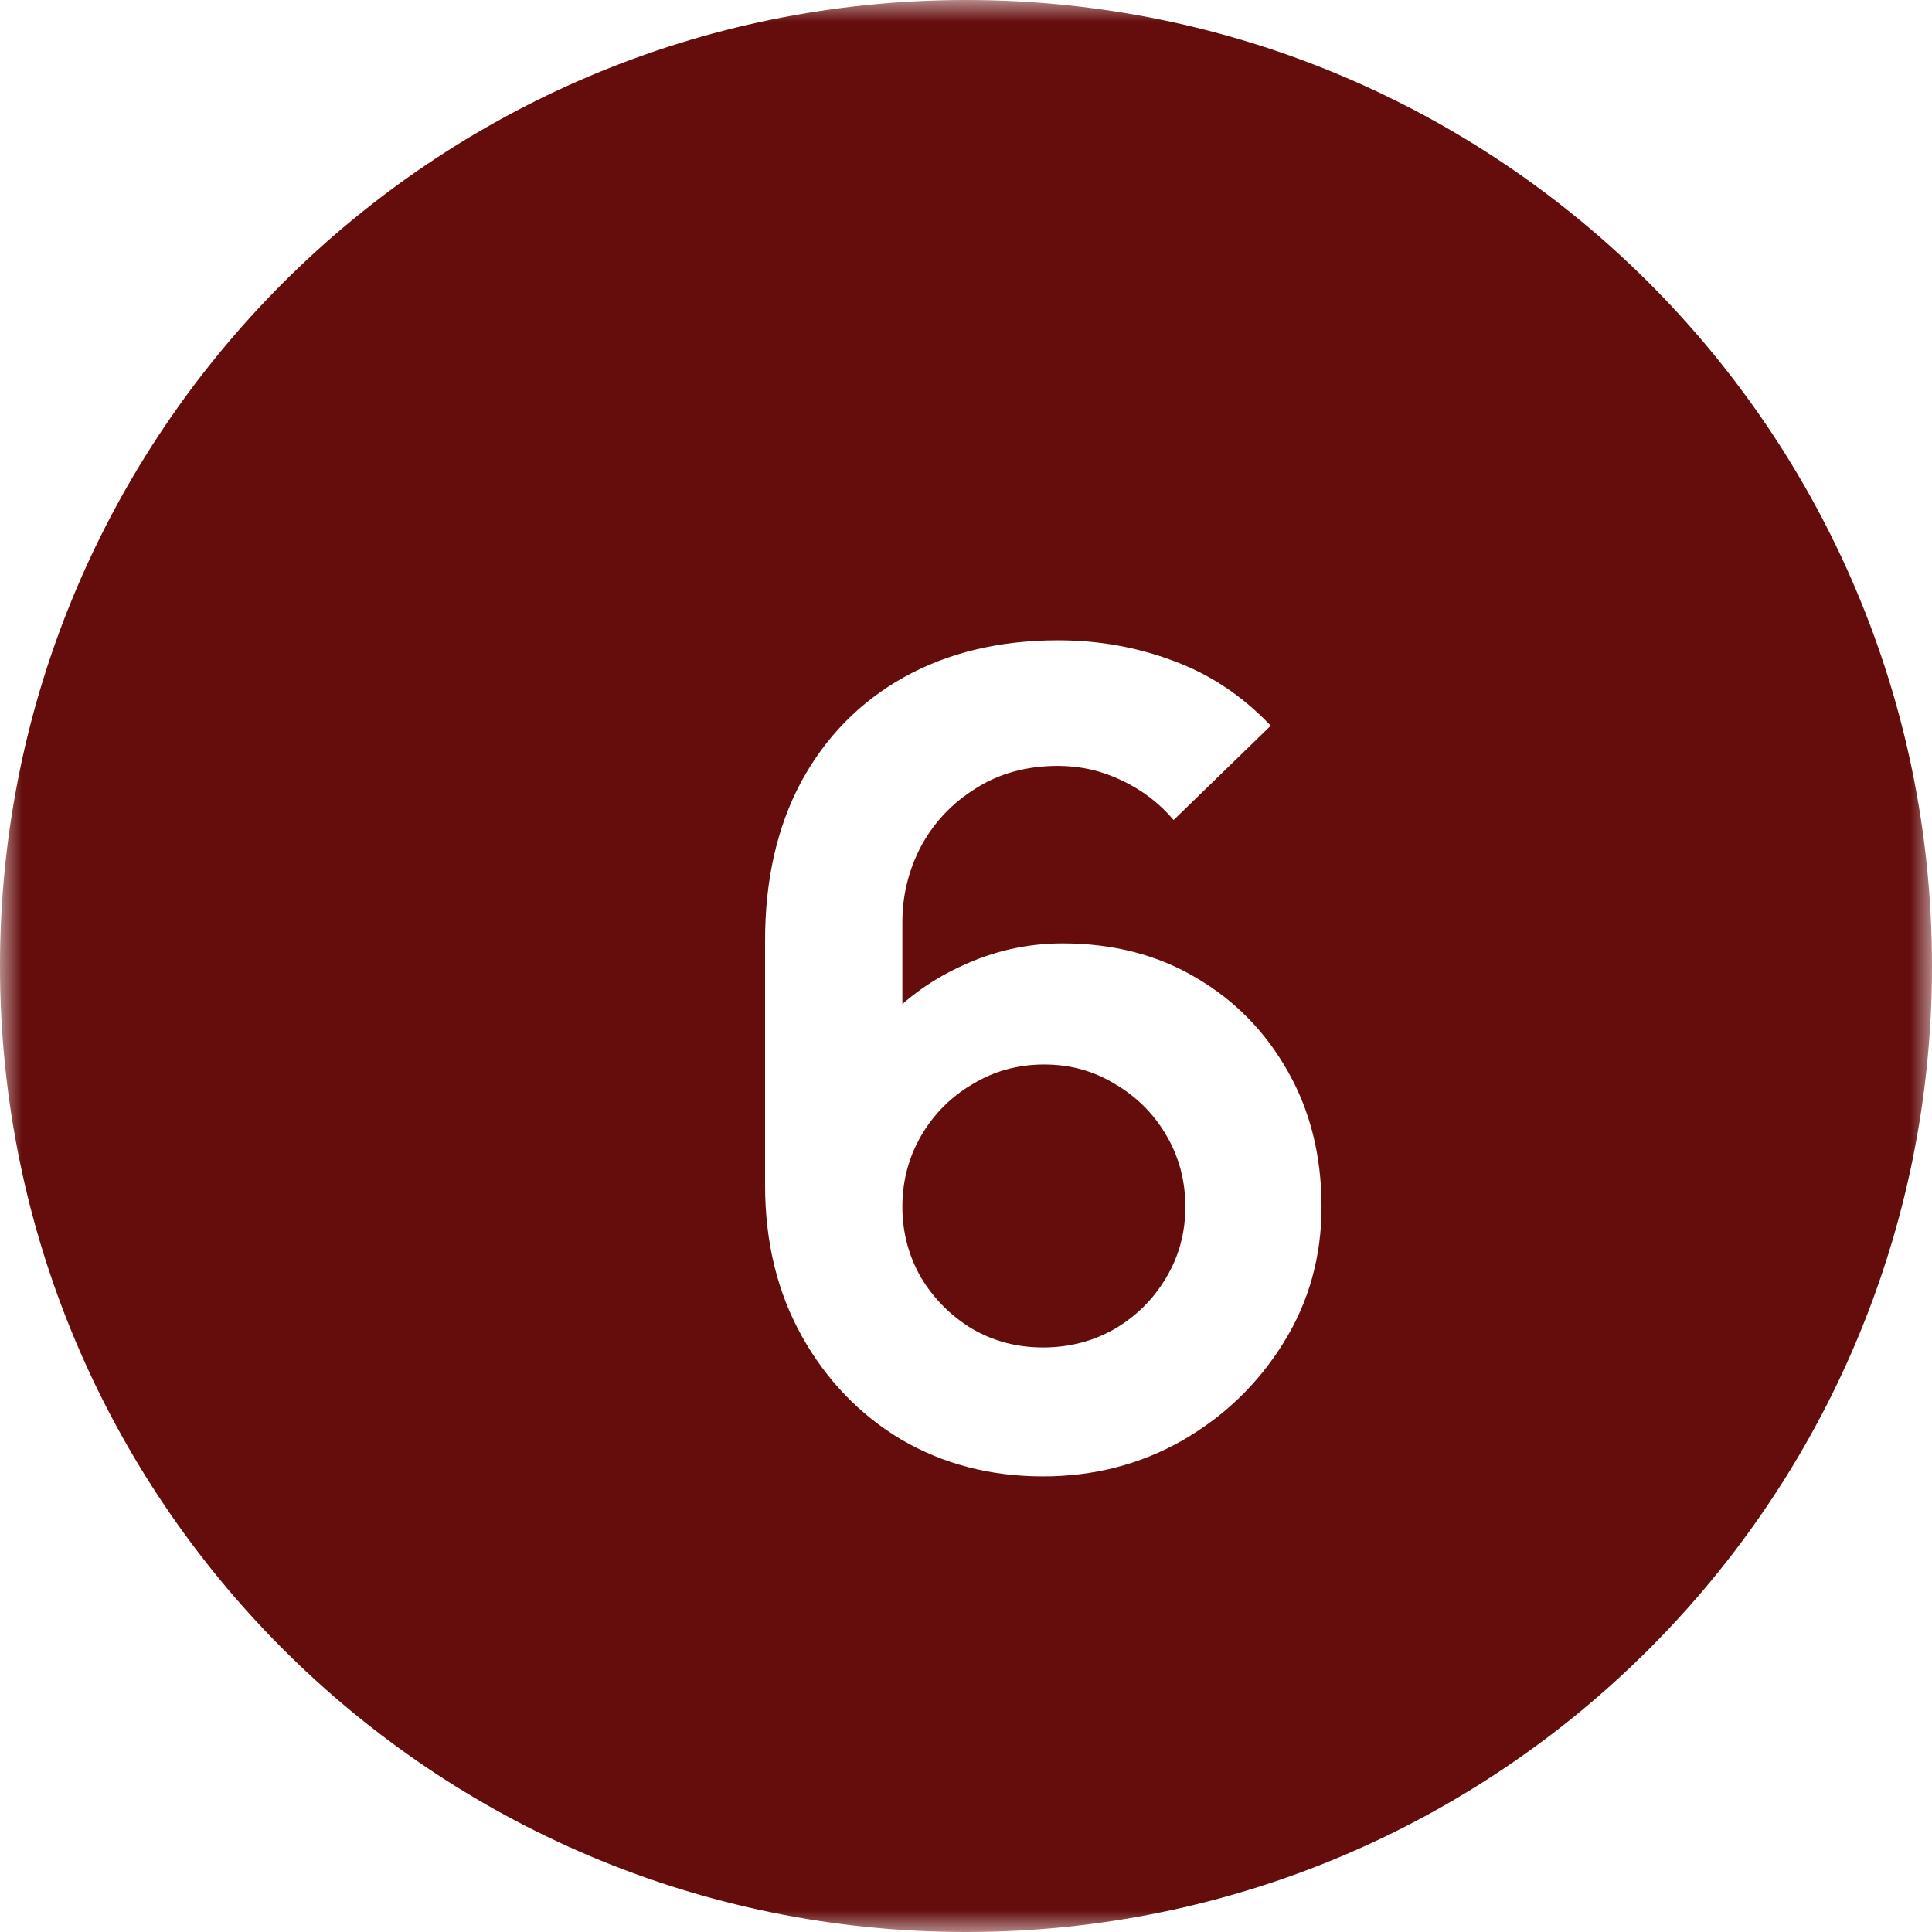 <?xml version="1.0" encoding="UTF-8"?> <svg xmlns="http://www.w3.org/2000/svg" width="45" height="45" viewBox="0 0 45 45" fill="none"><g clip-path="url(#clip0_1964_593)"><mask id="mask0_1964_593" style="mask-type:luminance" maskUnits="userSpaceOnUse" x="0" y="0" width="45" height="45"><path d="M45 0H0V45H45V0Z" fill="white"></path></mask><g mask="url(#mask0_1964_593)"><path d="M22.5 45C34.926 45 45 34.926 45 22.5C45 10.074 34.926 0 22.5 0C10.074 0 0 10.074 0 22.5C0 34.926 10.074 45 22.5 45Z" fill="#650D0D"></path><g filter="url(#filter0_d_1964_593)"><path d="M24.294 32.388C23.072 32.388 21.972 32.102 20.992 31.53C20.022 30.949 19.25 30.148 18.678 29.125C18.106 28.102 17.82 26.928 17.82 25.602V19.908C17.82 18.487 18.102 17.252 18.665 16.203C19.237 15.154 20.035 14.344 21.057 13.772C22.089 13.2 23.285 12.914 24.645 12.914C25.59 12.914 26.487 13.074 27.336 13.395C28.186 13.707 28.94 14.21 29.598 14.903L27.336 17.1C27.007 16.71 26.604 16.402 26.127 16.177C25.659 15.952 25.165 15.839 24.645 15.839C23.917 15.839 23.28 16.012 22.734 16.359C22.188 16.697 21.764 17.143 21.46 17.698C21.166 18.253 21.018 18.846 21.018 19.479V22.586L20.446 21.962C20.984 21.338 21.629 20.853 22.383 20.506C23.137 20.151 23.926 19.973 24.749 19.973C25.928 19.973 26.968 20.242 27.869 20.779C28.771 21.308 29.481 22.036 30.001 22.963C30.521 23.882 30.781 24.93 30.781 26.109C30.781 27.279 30.482 28.341 29.884 29.294C29.295 30.239 28.511 30.993 27.531 31.556C26.552 32.111 25.473 32.388 24.294 32.388ZM24.294 29.385C24.901 29.385 25.456 29.242 25.958 28.956C26.461 28.661 26.86 28.267 27.154 27.773C27.458 27.27 27.609 26.716 27.609 26.109C27.609 25.502 27.462 24.948 27.167 24.445C26.873 23.942 26.474 23.544 25.971 23.249C25.477 22.946 24.927 22.794 24.32 22.794C23.714 22.794 23.159 22.946 22.656 23.249C22.154 23.544 21.755 23.942 21.46 24.445C21.166 24.948 21.018 25.502 21.018 26.109C21.018 26.698 21.161 27.244 21.447 27.747C21.742 28.241 22.136 28.64 22.63 28.943C23.133 29.238 23.688 29.385 24.294 29.385Z" fill="white"></path></g></g></g><defs><filter id="filter0_d_1964_593" x="9.82" y="6.914" width="28.961" height="35.475" filterUnits="userSpaceOnUse" color-interpolation-filters="sRGB"><feFlood flood-opacity="0" result="BackgroundImageFix"></feFlood><feColorMatrix in="SourceAlpha" type="matrix" values="0 0 0 0 0 0 0 0 0 0 0 0 0 0 0 0 0 0 127 0" result="hardAlpha"></feColorMatrix><feOffset dy="2"></feOffset><feGaussianBlur stdDeviation="4"></feGaussianBlur><feComposite in2="hardAlpha" operator="out"></feComposite><feColorMatrix type="matrix" values="0 0 0 0 0 0 0 0 0 0 0 0 0 0 0 0 0 0 0.1 0"></feColorMatrix><feBlend mode="normal" in2="BackgroundImageFix" result="effect1_dropShadow_1964_593"></feBlend><feBlend mode="normal" in="SourceGraphic" in2="effect1_dropShadow_1964_593" result="shape"></feBlend></filter><clipPath id="clip0_1964_593"><rect width="45" height="45" fill="white"></rect></clipPath></defs></svg> 